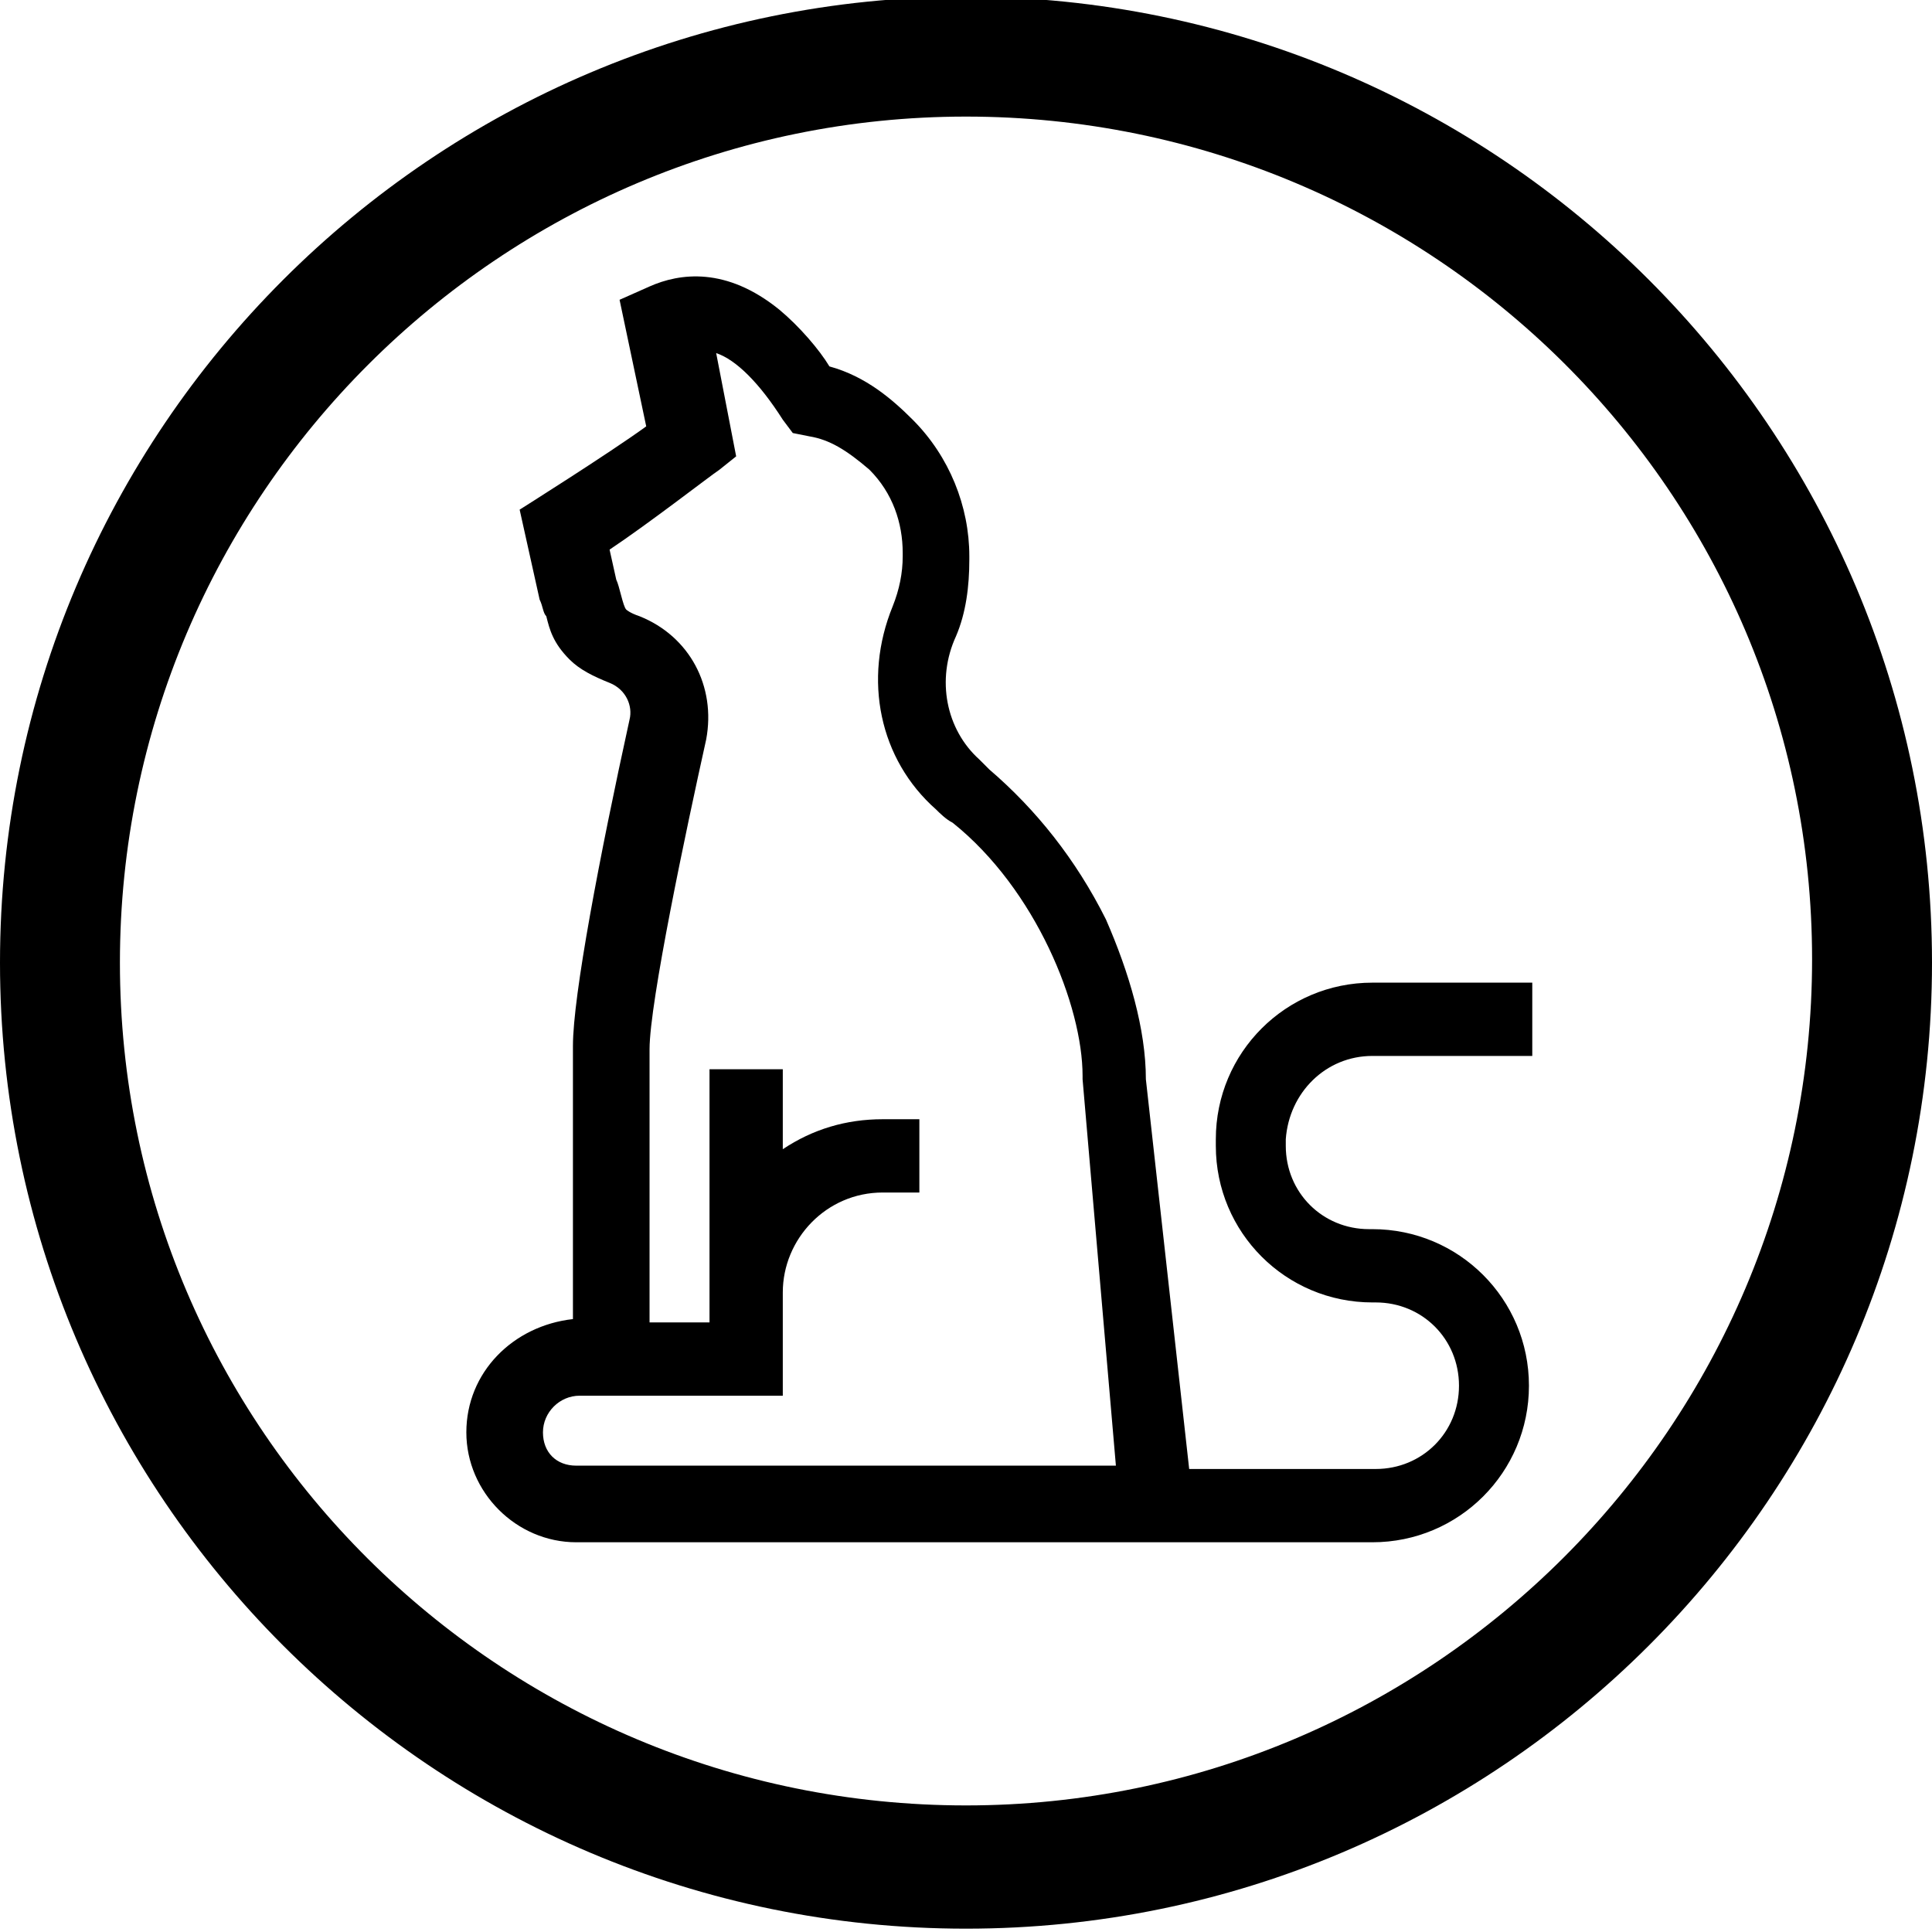 <?xml version="1.0" encoding="utf-8"?>
<!-- Generator: Adobe Illustrator 26.1.0, SVG Export Plug-In . SVG Version: 6.00 Build 0)  -->
<svg version="1.1" id="Layer_1" xmlns="http://www.w3.org/2000/svg" xmlns:xlink="http://www.w3.org/1999/xlink" x="0px" y="0px"
	 viewBox="0 0 58 58" style="enable-background:new 0 0 58 58;" xml:space="preserve">
<path d="M29,57.9c-16,0-29-13-29-29s13-29,29-29s29,13,29,29S45,57.9,29,57.9z M29,3.5C15,3.5,3.6,14.9,3.6,28.9S15,54.2,29,54.2
	s25.4-11.4,25.4-25.4S43,3.5,29,3.5z"/>
<path id="XMLID_1117_" d="M41.2,31.7H46v-2.2h-4.8c-2.6,0-4.7,2.1-4.7,4.7v0.2c0,2.6,2.1,4.7,4.7,4.7h0.1c1.4,0,2.5,1.1,2.5,2.5
	c0,1.4-1.1,2.5-2.5,2.5h-5.6l-1.3-11.7c0-1.5-0.5-3.2-1.2-4.8c-0.9-1.8-2.1-3.3-3.5-4.5c-0.1-0.1-0.2-0.2-0.3-0.3
	c-1-0.9-1.3-2.4-0.7-3.7c0.3-0.7,0.4-1.5,0.4-2.3v-0.1c0-1.5-0.6-3-1.7-4.1C26.8,12,26,11.3,24.9,11c-0.3-0.5-0.9-1.2-1.5-1.7
	c-1.6-1.3-3-1.1-3.9-0.7L18.6,9l0.8,3.8c-1.1,0.8-3.8,2.5-3.8,2.5l0.6,2.7c0.1,0.2,0.1,0.4,0.2,0.5c0.1,0.4,0.2,0.8,0.7,1.3
	c0.3,0.3,0.7,0.5,1.2,0.7c0.5,0.2,0.7,0.7,0.6,1.1c-0.9,4.1-1.7,8.3-1.7,9.8v8.2C15.4,39.8,14,41.2,14,43c0,1.8,1.5,3.3,3.3,3.3h17
	v0h6.9c2.6,0,4.7-2.1,4.7-4.7c0-2.6-2.1-4.7-4.7-4.7h-0.1c-1.4,0-2.5-1.1-2.5-2.5v-0.2C38.7,32.8,39.8,31.7,41.2,31.7L41.2,31.7z
	 M16.3,43c0-0.6,0.5-1.1,1.1-1.1h6.1v-3.1c0-1.6,1.3-3,3-3h1.1v-2.2h-1.1c-1.1,0-2.1,0.3-3,0.9v-2.4h-2.2v7.6h-1.8v-8.2
	c0-1.4,1.1-6.6,1.7-9.3c0.3-1.6-0.5-3.1-2-3.7c-0.3-0.1-0.4-0.2-0.4-0.2c-0.1-0.1-0.2-0.7-0.3-0.9l-0.2-0.9c1.2-0.8,3-2.2,3.3-2.4
	l0.5-0.4l-0.6-3.1c0.6,0.2,1.3,0.9,2,2l0.3,0.4l0.5,0.1c0.6,0.1,1.1,0.4,1.8,1c0.7,0.7,1,1.6,1,2.5v0.1c0,0.5-0.1,1-0.3,1.5
	c-0.9,2.2-0.4,4.6,1.3,6.1c0.1,0.1,0.3,0.3,0.5,0.4c2.5,2,3.9,5.5,3.9,7.6v0.1L33.5,44H17.3C16.7,44,16.3,43.6,16.3,43L16.3,43z"/>
</svg>
